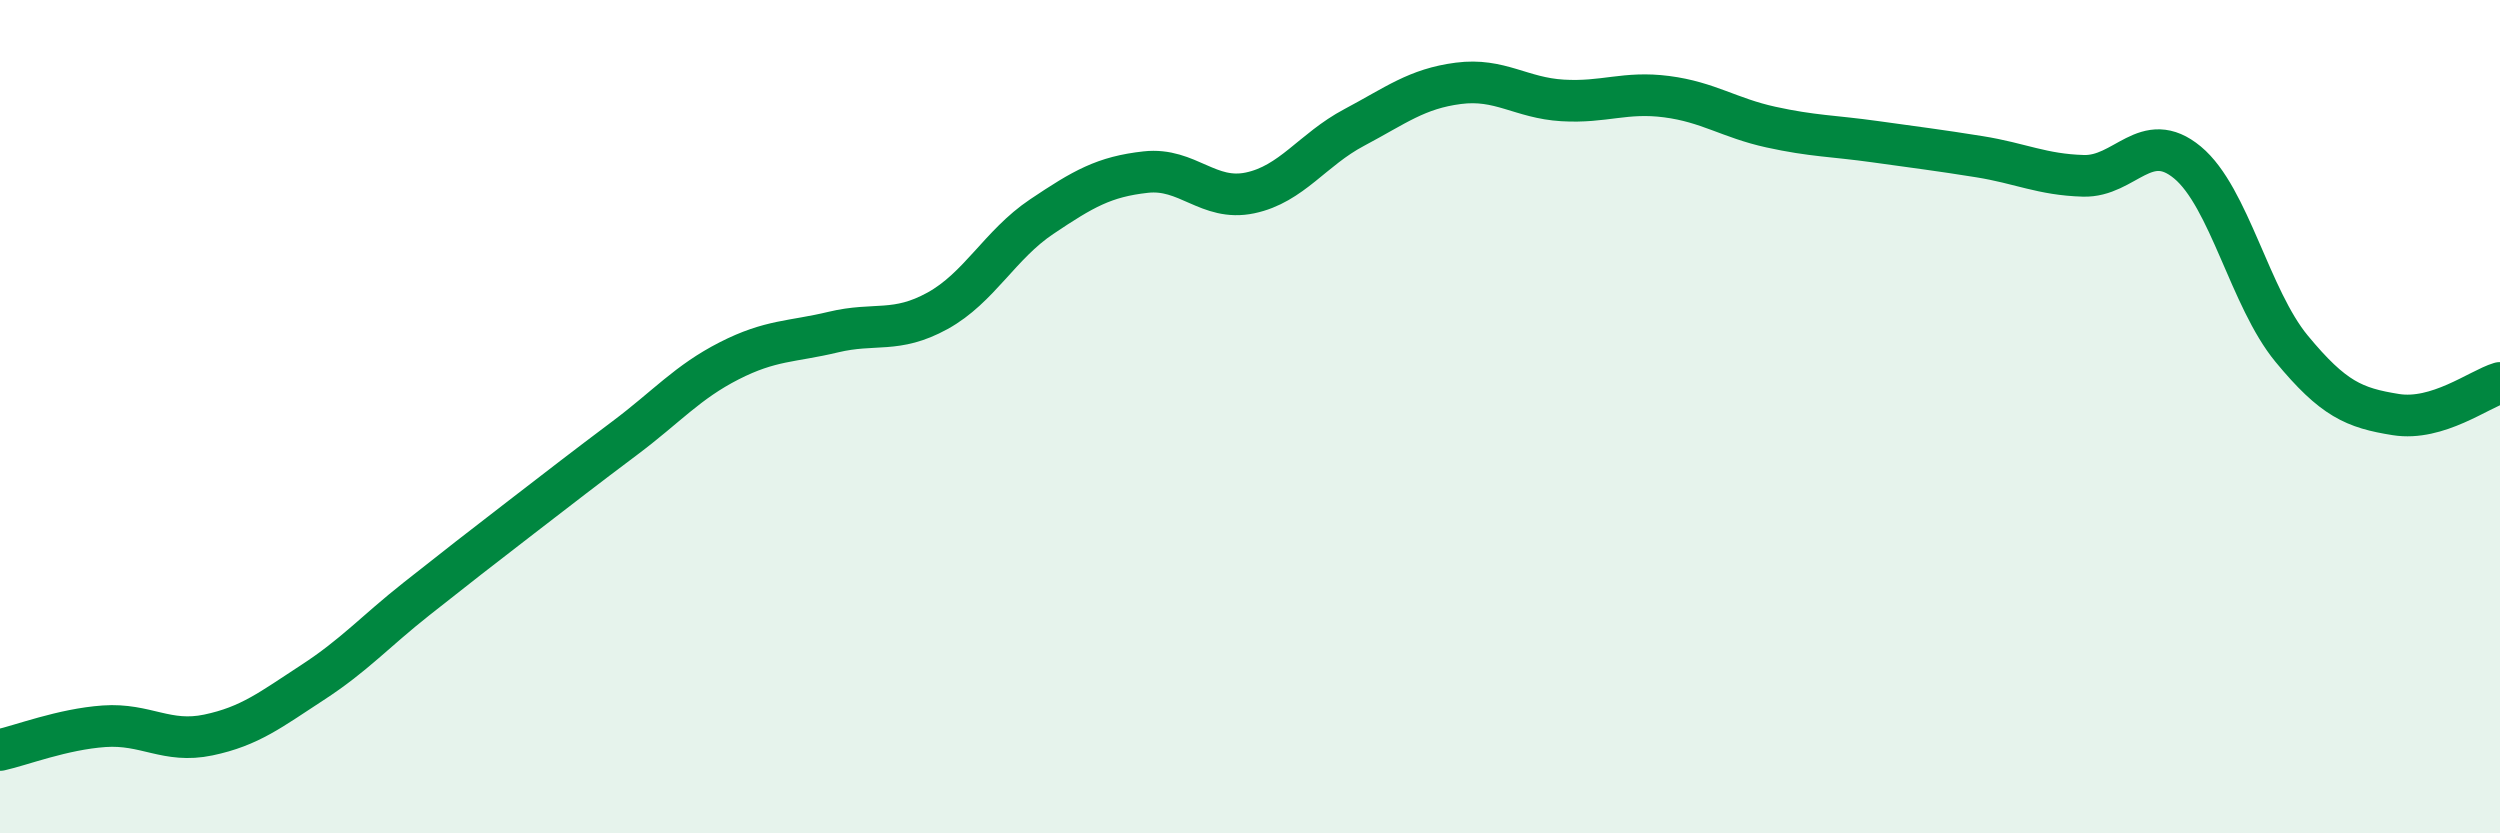 
    <svg width="60" height="20" viewBox="0 0 60 20" xmlns="http://www.w3.org/2000/svg">
      <path
        d="M 0,18 C 0.5,17.89 1.5,17.5 2.5,17.43 C 3.5,17.36 4,17.85 5,17.64 C 6,17.43 6.5,17.03 7.5,16.38 C 8.5,15.73 9,15.16 10,14.37 C 11,13.58 11.5,13.19 12.5,12.42 C 13.5,11.65 14,11.26 15,10.51 C 16,9.76 16.5,9.17 17.5,8.66 C 18.5,8.15 19,8.21 20,7.97 C 21,7.73 21.5,8.01 22.5,7.46 C 23.5,6.91 24,5.87 25,5.2 C 26,4.53 26.5,4.24 27.5,4.13 C 28.5,4.02 29,4.84 30,4.63 C 31,4.42 31.5,3.59 32.5,3.06 C 33.5,2.53 34,2.13 35,2 C 36,1.87 36.5,2.35 37.5,2.41 C 38.5,2.47 39,2.19 40,2.32 C 41,2.45 41.5,2.83 42.5,3.05 C 43.5,3.27 44,3.26 45,3.4 C 46,3.54 46.5,3.6 47.5,3.76 C 48.5,3.92 49,4.19 50,4.22 C 51,4.25 51.5,3.07 52.5,3.9 C 53.5,4.73 54,7.16 55,8.37 C 56,9.58 56.5,9.79 57.5,9.95 C 58.5,10.11 59.5,9.34 60,9.19L60 20L0 20Z"
        fill="#008740"
        opacity="0.1"
        stroke-linecap="round"
        stroke-linejoin="round"
      />
      <path
        d="M 0,18 C 0.5,17.89 1.5,17.5 2.5,17.43 C 3.5,17.36 4,17.85 5,17.64 C 6,17.43 6.5,17.03 7.5,16.38 C 8.5,15.73 9,15.16 10,14.37 C 11,13.58 11.5,13.19 12.5,12.42 C 13.5,11.65 14,11.26 15,10.51 C 16,9.76 16.5,9.17 17.5,8.66 C 18.5,8.15 19,8.21 20,7.97 C 21,7.73 21.5,8.01 22.5,7.46 C 23.5,6.91 24,5.87 25,5.2 C 26,4.53 26.5,4.24 27.5,4.13 C 28.5,4.02 29,4.84 30,4.63 C 31,4.42 31.5,3.59 32.5,3.06 C 33.5,2.53 34,2.13 35,2 C 36,1.87 36.5,2.35 37.5,2.41 C 38.5,2.47 39,2.19 40,2.32 C 41,2.45 41.5,2.83 42.5,3.05 C 43.5,3.27 44,3.26 45,3.4 C 46,3.54 46.5,3.6 47.5,3.76 C 48.5,3.92 49,4.19 50,4.22 C 51,4.25 51.5,3.07 52.5,3.9 C 53.5,4.73 54,7.16 55,8.37 C 56,9.58 56.5,9.79 57.5,9.95 C 58.5,10.11 59.5,9.34 60,9.19"
        stroke="#008740"
        stroke-width="1"
        fill="none"
        stroke-linecap="round"
        stroke-linejoin="round"
      />
    </svg>
  